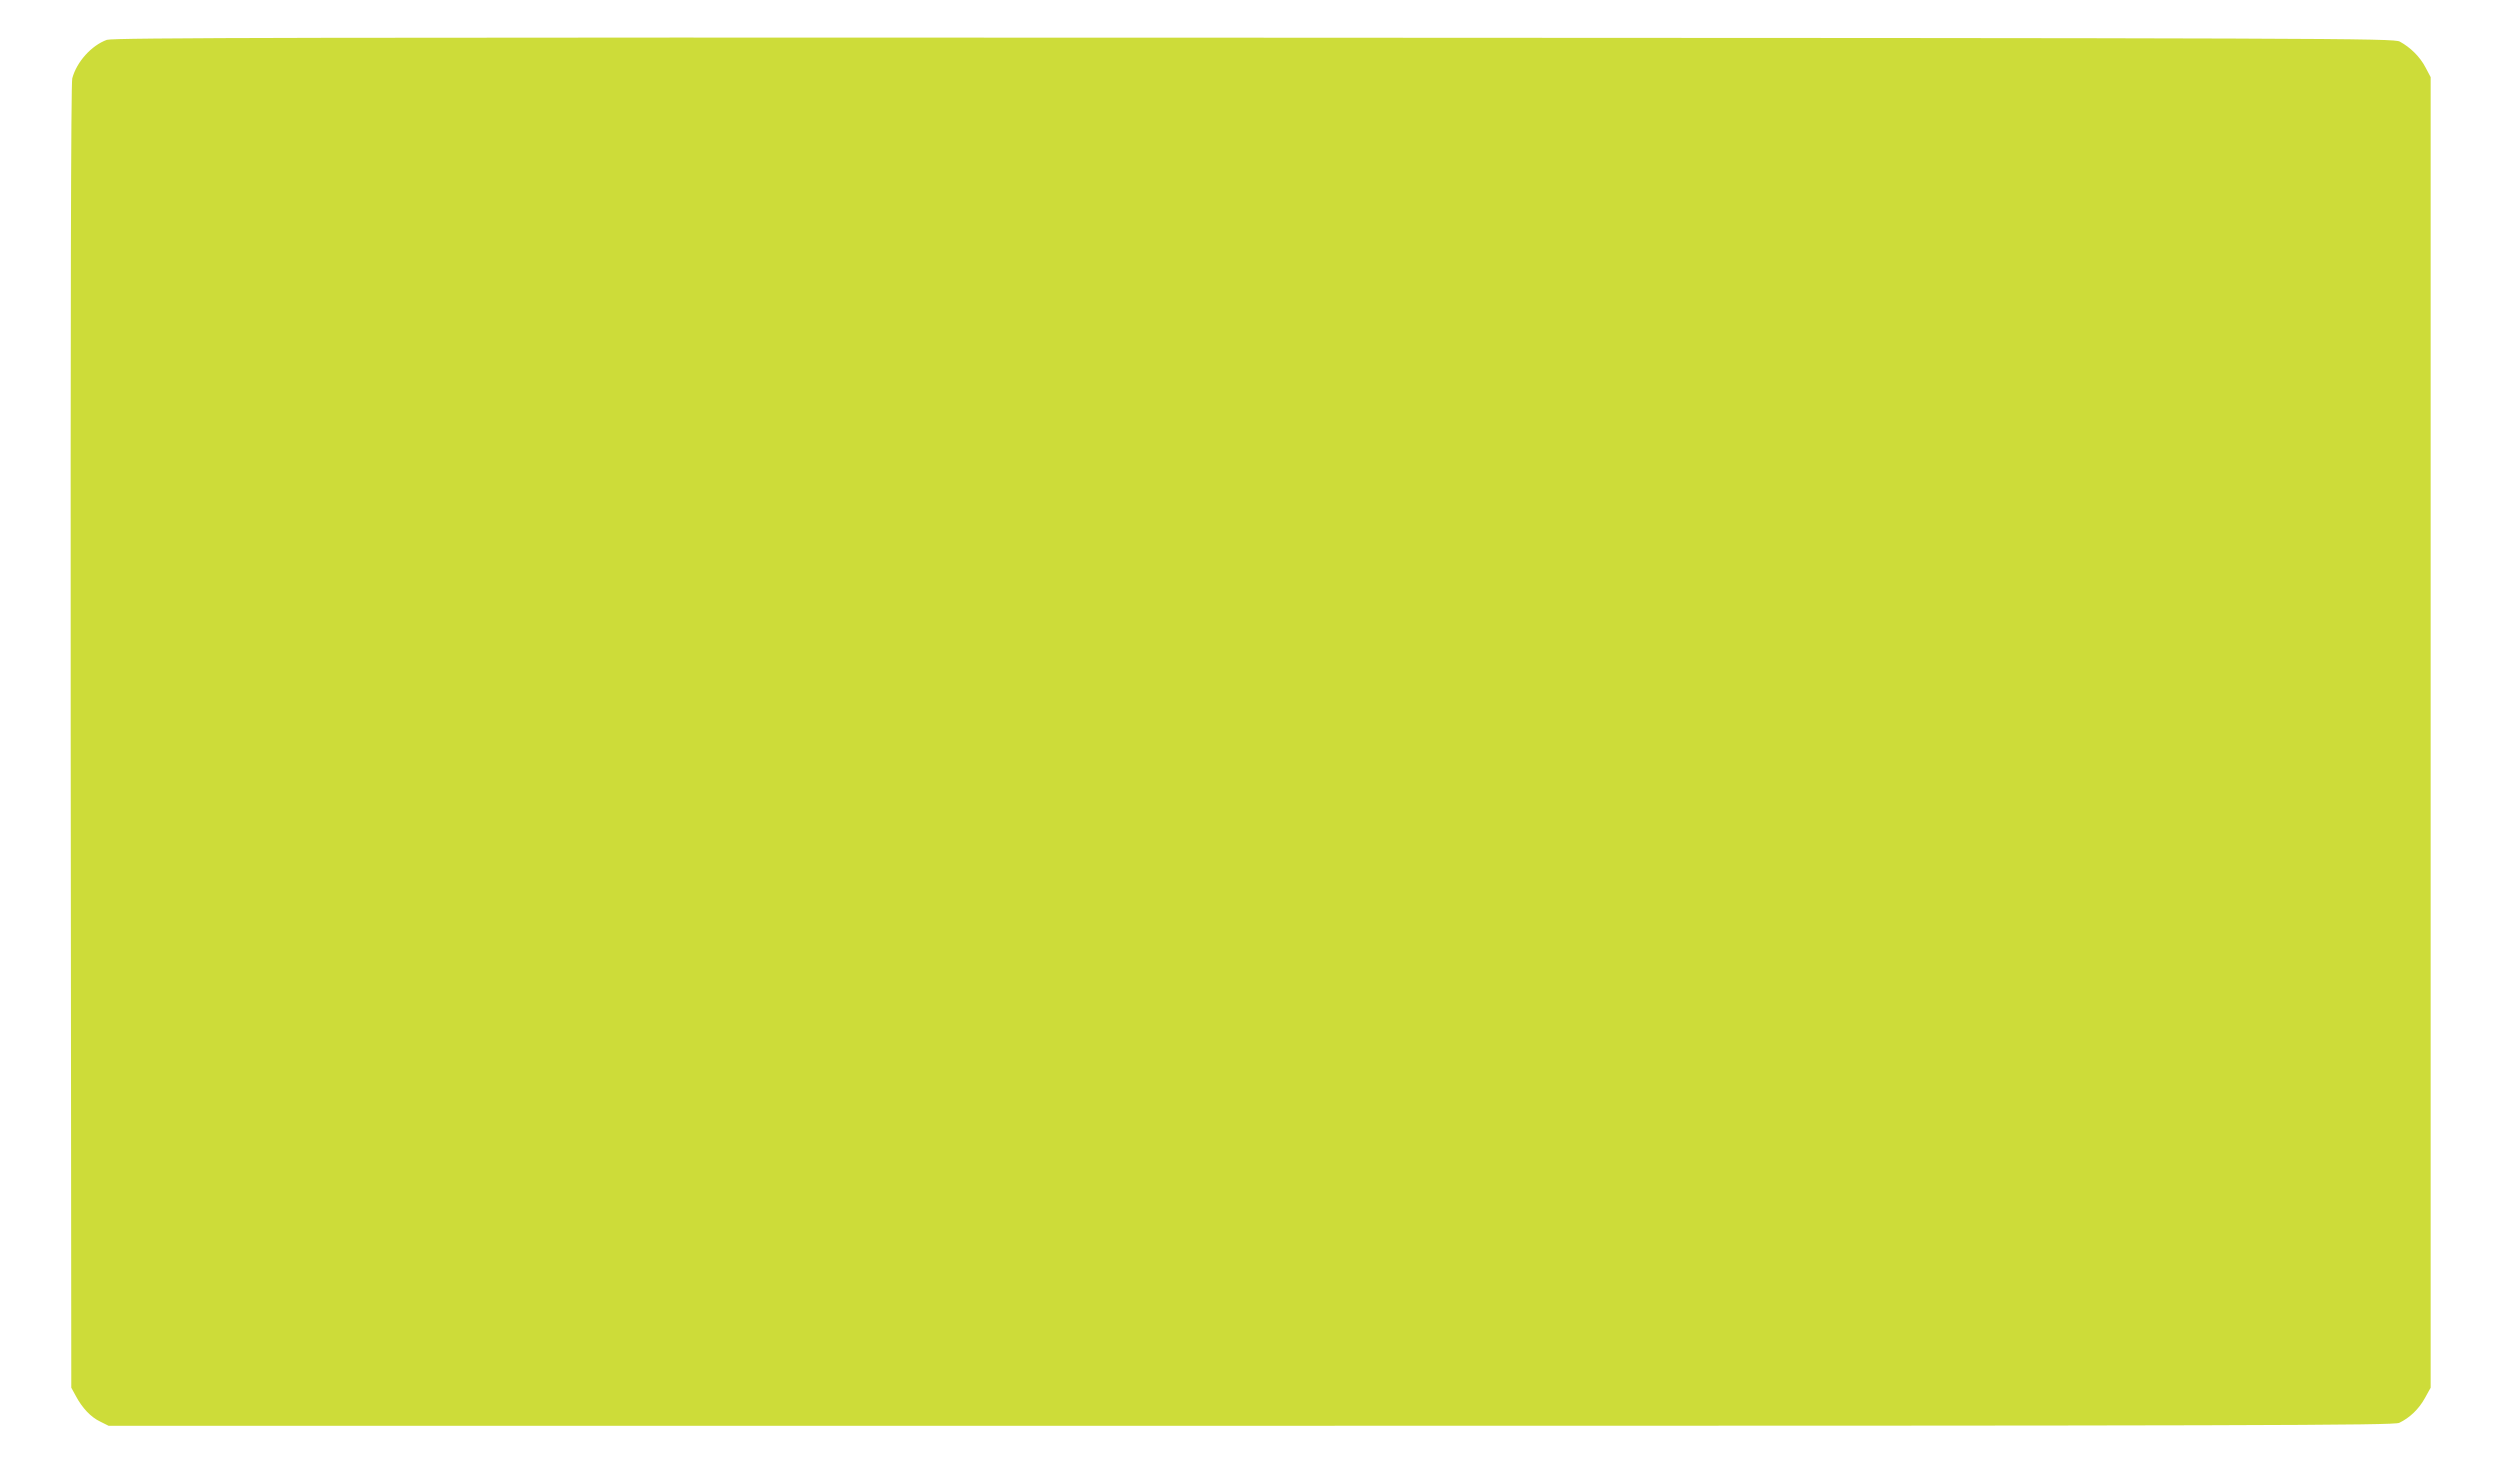 <?xml version="1.0" standalone="no"?>
<!DOCTYPE svg PUBLIC "-//W3C//DTD SVG 20010904//EN"
 "http://www.w3.org/TR/2001/REC-SVG-20010904/DTD/svg10.dtd">
<svg version="1.0" xmlns="http://www.w3.org/2000/svg"
 width="1280pt" height="753pt" viewBox="0 0 1280 753"
 preserveAspectRatio="xMidYMid meet">
<g transform="translate(0,753) scale(0.1,-0.1)"
fill="#cddc39" stroke="none">
<path d="M547 7326 c-79 -29 -154 -112 -177 -197 -7 -24 -9 -1213 -8 -3370 l3
-3334 23 -42 c33 -62 77 -109 126 -132 l42 -21 5848 0 c5201 0 5852 2 5880 15
54 26 100 70 131 126 l30 54 0 3355 0 3355 -27 51 c-28 53 -76 101 -131 131
-30 17 -307 18 -5867 20 -4857 2 -5841 0 -5873 -11z"/>
</g>
</svg>
